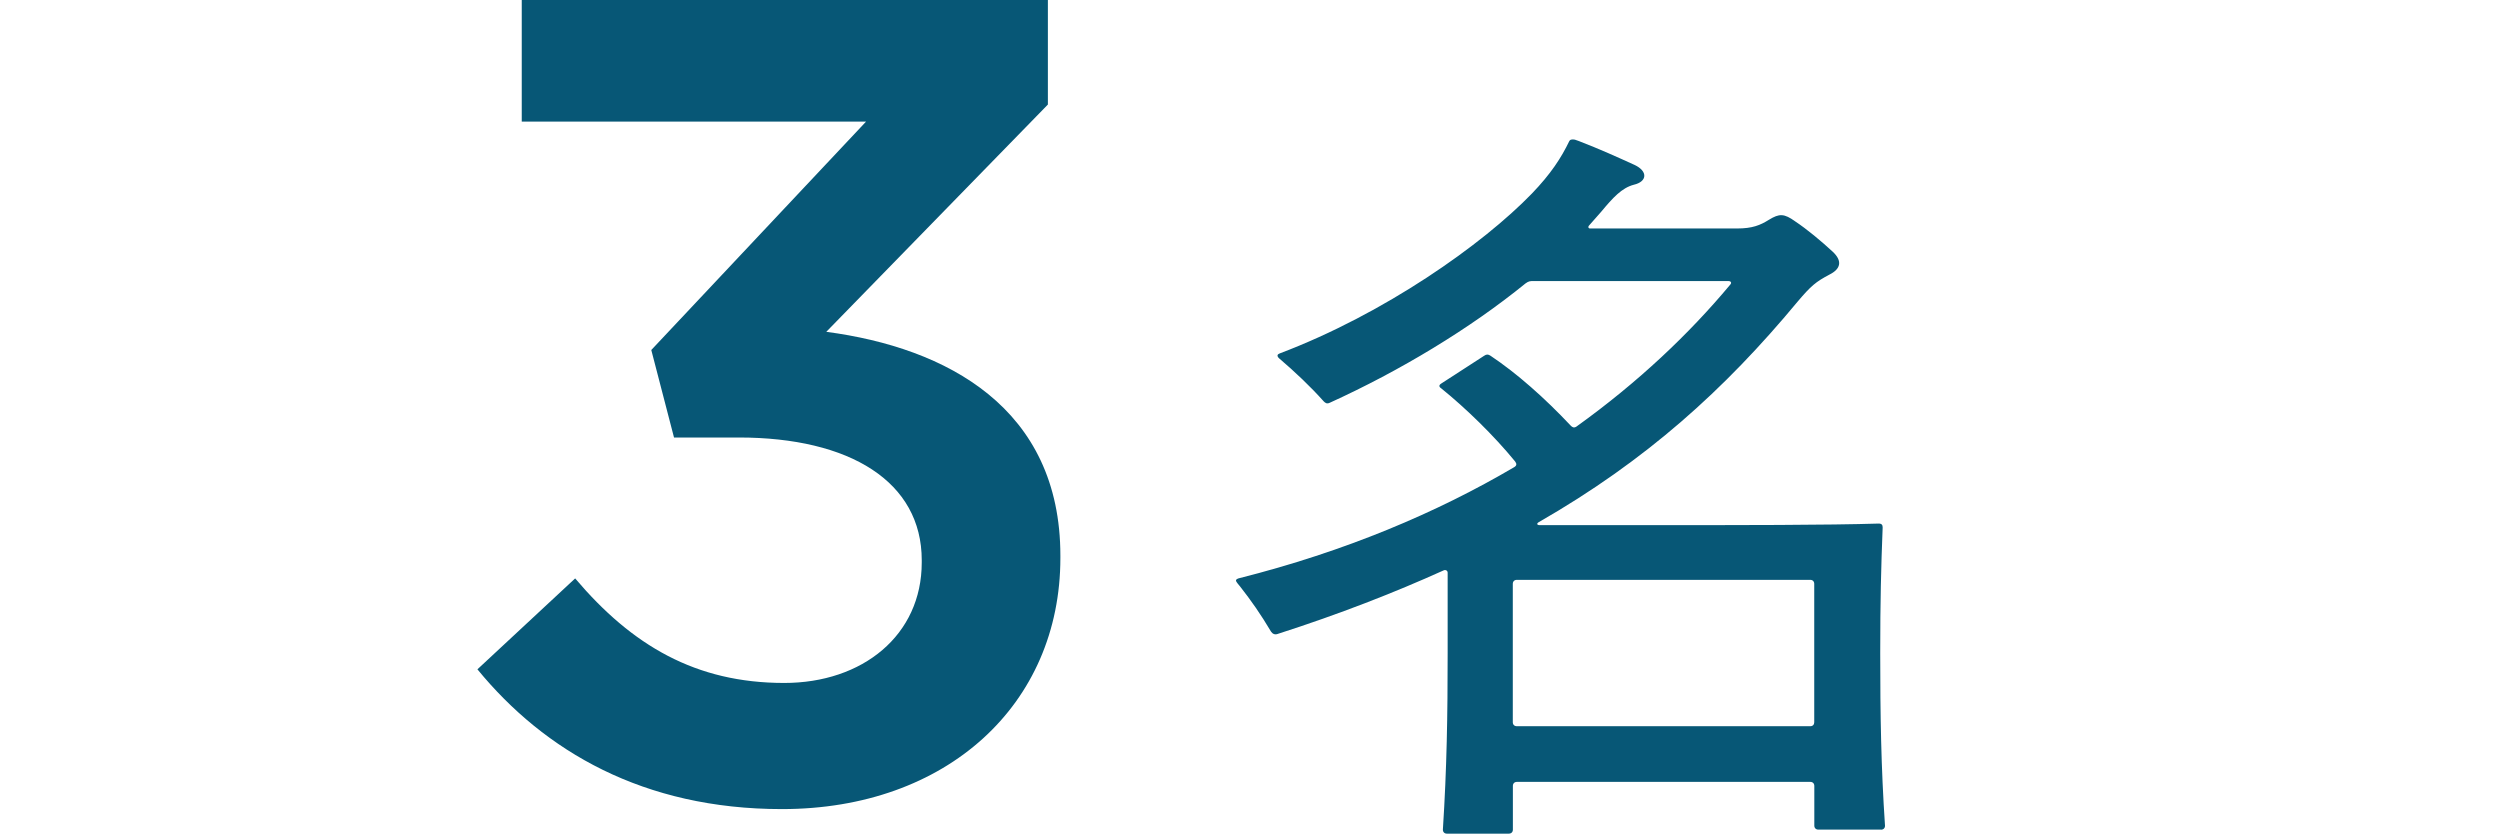 <?xml version="1.0" encoding="UTF-8"?><svg id="_レイヤー_2" xmlns="http://www.w3.org/2000/svg" viewBox="0 0 330 110.04"><defs><style>.cls-1{fill:none;}.cls-2{fill:#075776;}</style></defs><g id="bg"><rect class="cls-1" width="330" height="110.04"/></g><g id="text"><path class="cls-2" d="M63.02,88.35l12.9-12c7.5,8.85,15.9,13.8,27.6,13.8,10.35,0,18.15-6.3,18.15-15.9v-.3c0-10.35-9.45-16.2-24.15-16.2h-8.55l-3-11.55,28.35-30.15h-45.45V0h69.45v13.8l-29.25,30c15.9,2.1,30.9,10.05,30.9,29.55v.3c0,19.35-15,33.15-36.75,33.15-18.3,0-31.35-7.65-40.2-18.45Z"/><path class="cls-2" d="M248.31,109.51h-8.29c-.31,0-.53-.21-.53-.52v-5.25c0-.32-.21-.53-.52-.53h-38.74c-.32,0-.53.21-.53.53v5.77c0,.32-.21.53-.53.53h-8.19c-.31,0-.52-.21-.52-.53.52-8.08.63-15.12.63-23.31v-10.6c0-.31-.31-.42-.53-.31-6.51,2.94-13.75,5.77-21.94,8.4-.32.11-.63,0-.84-.31-1.37-2.31-2.62-4.09-4.1-5.98-.1-.1-.53-.63-.53-.73s0-.21.32-.32c14.17-3.57,26.25-8.71,36.43-14.7.32-.21.32-.42.1-.73-2.83-3.46-6.51-7.03-9.76-9.66-.32-.21-.32-.42,0-.63l5.67-3.67c.31-.21.52-.21.84,0,3.46,2.31,7.14,5.56,10.6,9.24.21.21.42.32.74.11,8.19-5.88,14.91-12.28,20.26-18.69.31-.31.11-.52-.21-.52h-25.72c-.42,0-.63,0-1.05.31-7.35,5.98-16.59,11.55-25.83,15.75-.42.21-.63,0-.84-.21-1.68-1.89-3.78-3.88-5.88-5.67-.31-.31-.21-.52.11-.63,13.86-5.25,26.77-14.38,33.28-21.1,2.52-2.62,3.88-4.73,4.94-6.93.11-.21.31-.21.53-.21.1,0,.21,0,.73.21,2.73,1.05,5.04,2.1,7.35,3.15,1.79.84,1.68,2.21-.11,2.62-1.57.42-2.73,1.68-4.3,3.57l-1.57,1.78c-.21.21-.11.42.1.42h19.42c1.99,0,3.04-.42,4.2-1.15,1.37-.84,2-.84,3.46.21,1.58,1.05,3.46,2.62,4.94,3.99,1.36,1.26,1.05,2.31-.42,3.04-1.79.95-2.42,1.47-4.2,3.57-9.66,11.65-20.05,21-34.12,29.08-.42.21-.21.42,0,.42h14.38c12.18,0,23.73,0,30.45-.21.42,0,.52.21.52.52-.21,5.35-.32,9.66-.32,16.59,0,8.19.11,15.01.63,22.78,0,.31-.21.52-.53.52ZM200.22,76.54c-.32,0-.53.21-.53.53v18.27c0,.31.21.52.53.52h38.74c.32,0,.52-.21.52-.52v-18.27c0-.32-.21-.53-.52-.53h-38.74Z"/></g></svg>